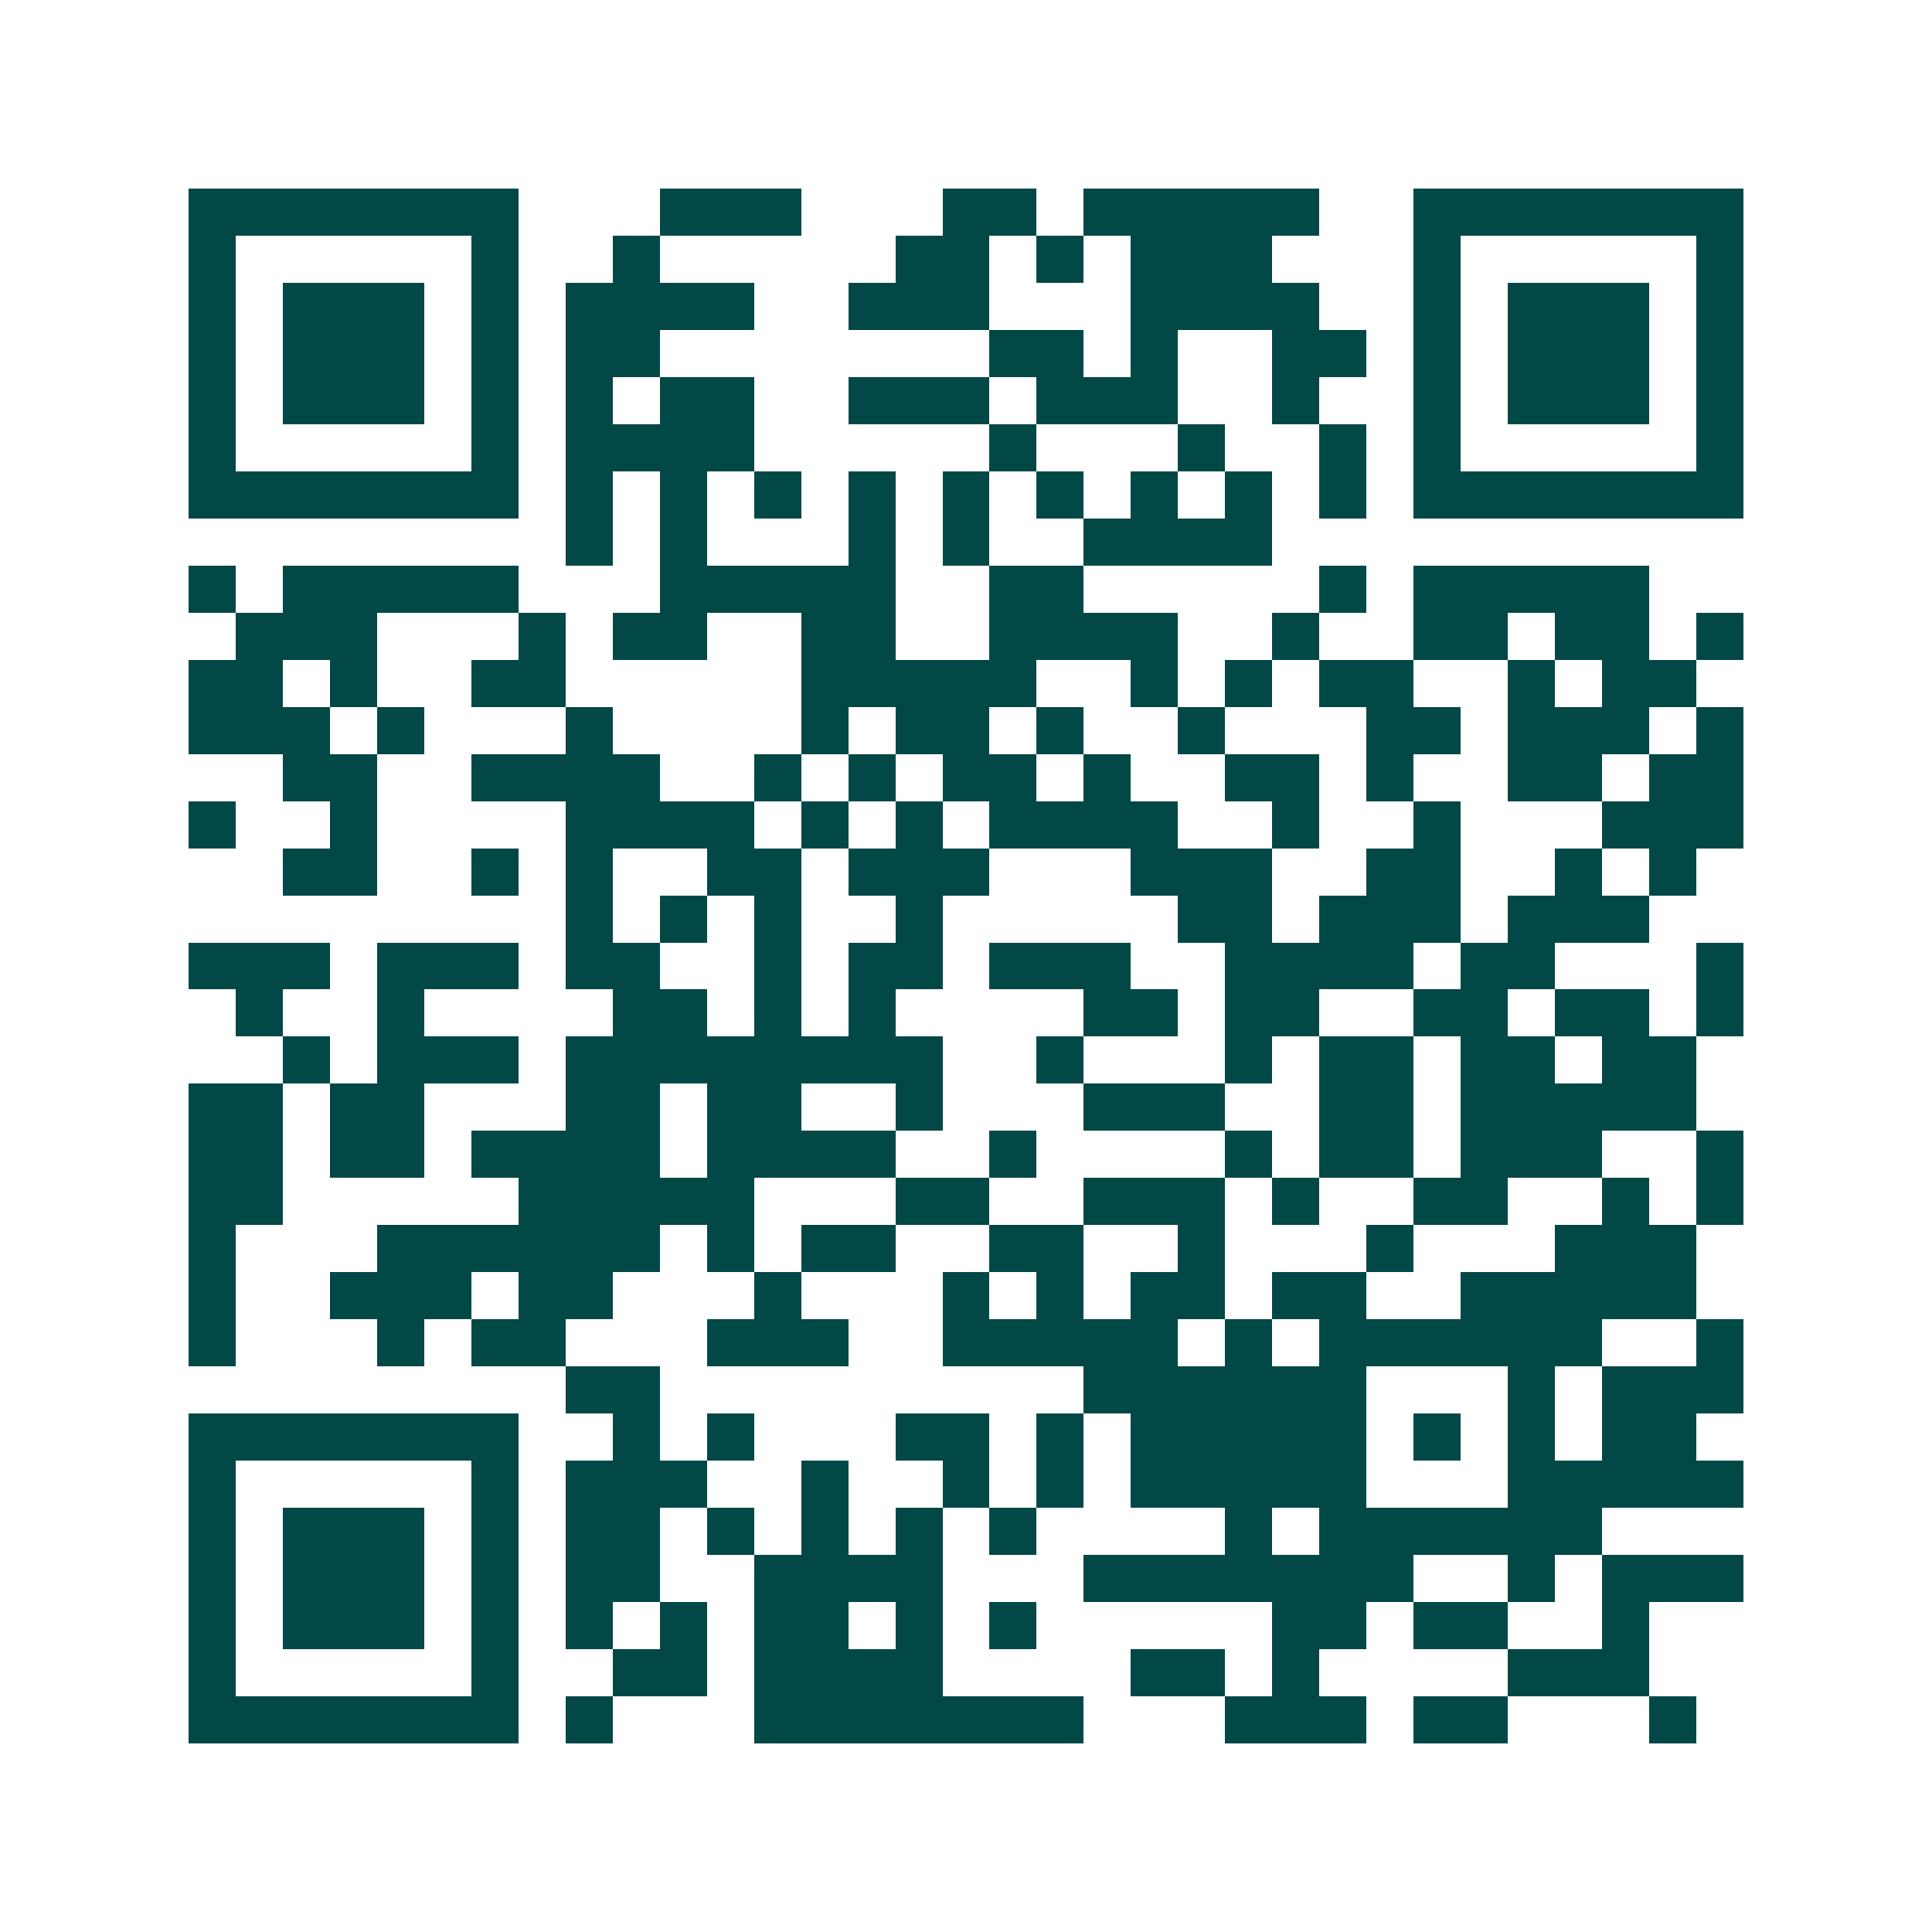 <svg xmlns="http://www.w3.org/2000/svg" width="200" height="200" viewBox="0 0 41 41" shape-rendering="crispEdges"><path fill="#ffffff" d="M0 0h41v41H0z"/><path stroke="#014847" d="M4 4.5h7m3 0h3m3 0h2m1 0h5m2 0h7M4 5.5h1m5 0h1m2 0h1m5 0h2m1 0h1m1 0h3m3 0h1m5 0h1M4 6.5h1m1 0h3m1 0h1m1 0h4m2 0h3m3 0h4m2 0h1m1 0h3m1 0h1M4 7.5h1m1 0h3m1 0h1m1 0h2m7 0h2m1 0h1m2 0h2m1 0h1m1 0h3m1 0h1M4 8.5h1m1 0h3m1 0h1m1 0h1m1 0h2m2 0h3m1 0h3m2 0h1m2 0h1m1 0h3m1 0h1M4 9.5h1m5 0h1m1 0h4m5 0h1m3 0h1m2 0h1m1 0h1m5 0h1M4 10.5h7m1 0h1m1 0h1m1 0h1m1 0h1m1 0h1m1 0h1m1 0h1m1 0h1m1 0h1m1 0h7M12 11.5h1m1 0h1m3 0h1m1 0h1m2 0h4M4 12.5h1m1 0h5m3 0h5m2 0h2m5 0h1m1 0h5M5 13.5h3m3 0h1m1 0h2m2 0h2m2 0h4m2 0h1m2 0h2m1 0h2m1 0h1M4 14.5h2m1 0h1m2 0h2m5 0h5m2 0h1m1 0h1m1 0h2m2 0h1m1 0h2M4 15.5h3m1 0h1m3 0h1m4 0h1m1 0h2m1 0h1m2 0h1m3 0h2m1 0h3m1 0h1M6 16.5h2m2 0h4m2 0h1m1 0h1m1 0h2m1 0h1m2 0h2m1 0h1m2 0h2m1 0h2M4 17.5h1m2 0h1m4 0h4m1 0h1m1 0h1m1 0h4m2 0h1m2 0h1m3 0h3M6 18.5h2m2 0h1m1 0h1m2 0h2m1 0h3m3 0h3m2 0h2m2 0h1m1 0h1M12 19.5h1m1 0h1m1 0h1m2 0h1m5 0h2m1 0h3m1 0h3M4 20.5h3m1 0h3m1 0h2m2 0h1m1 0h2m1 0h3m2 0h4m1 0h2m3 0h1M5 21.5h1m2 0h1m4 0h2m1 0h1m1 0h1m4 0h2m1 0h2m2 0h2m1 0h2m1 0h1M6 22.5h1m1 0h3m1 0h8m2 0h1m3 0h1m1 0h2m1 0h2m1 0h2M4 23.5h2m1 0h2m3 0h2m1 0h2m2 0h1m3 0h3m2 0h2m1 0h5M4 24.5h2m1 0h2m1 0h4m1 0h4m2 0h1m4 0h1m1 0h2m1 0h3m2 0h1M4 25.5h2m5 0h5m3 0h2m2 0h3m1 0h1m2 0h2m2 0h1m1 0h1M4 26.5h1m3 0h6m1 0h1m1 0h2m2 0h2m2 0h1m3 0h1m3 0h3M4 27.5h1m2 0h3m1 0h2m3 0h1m3 0h1m1 0h1m1 0h2m1 0h2m2 0h5M4 28.5h1m3 0h1m1 0h2m3 0h3m2 0h5m1 0h1m1 0h6m2 0h1M12 29.5h2m9 0h6m3 0h1m1 0h3M4 30.5h7m2 0h1m1 0h1m3 0h2m1 0h1m1 0h5m1 0h1m1 0h1m1 0h2M4 31.5h1m5 0h1m1 0h3m2 0h1m2 0h1m1 0h1m1 0h5m3 0h5M4 32.5h1m1 0h3m1 0h1m1 0h2m1 0h1m1 0h1m1 0h1m1 0h1m4 0h1m1 0h6M4 33.5h1m1 0h3m1 0h1m1 0h2m2 0h4m3 0h7m2 0h1m1 0h3M4 34.5h1m1 0h3m1 0h1m1 0h1m1 0h1m1 0h2m1 0h1m1 0h1m5 0h2m1 0h2m2 0h1M4 35.5h1m5 0h1m2 0h2m1 0h4m4 0h2m1 0h1m4 0h3M4 36.5h7m1 0h1m3 0h7m3 0h3m1 0h2m3 0h1"/></svg>
